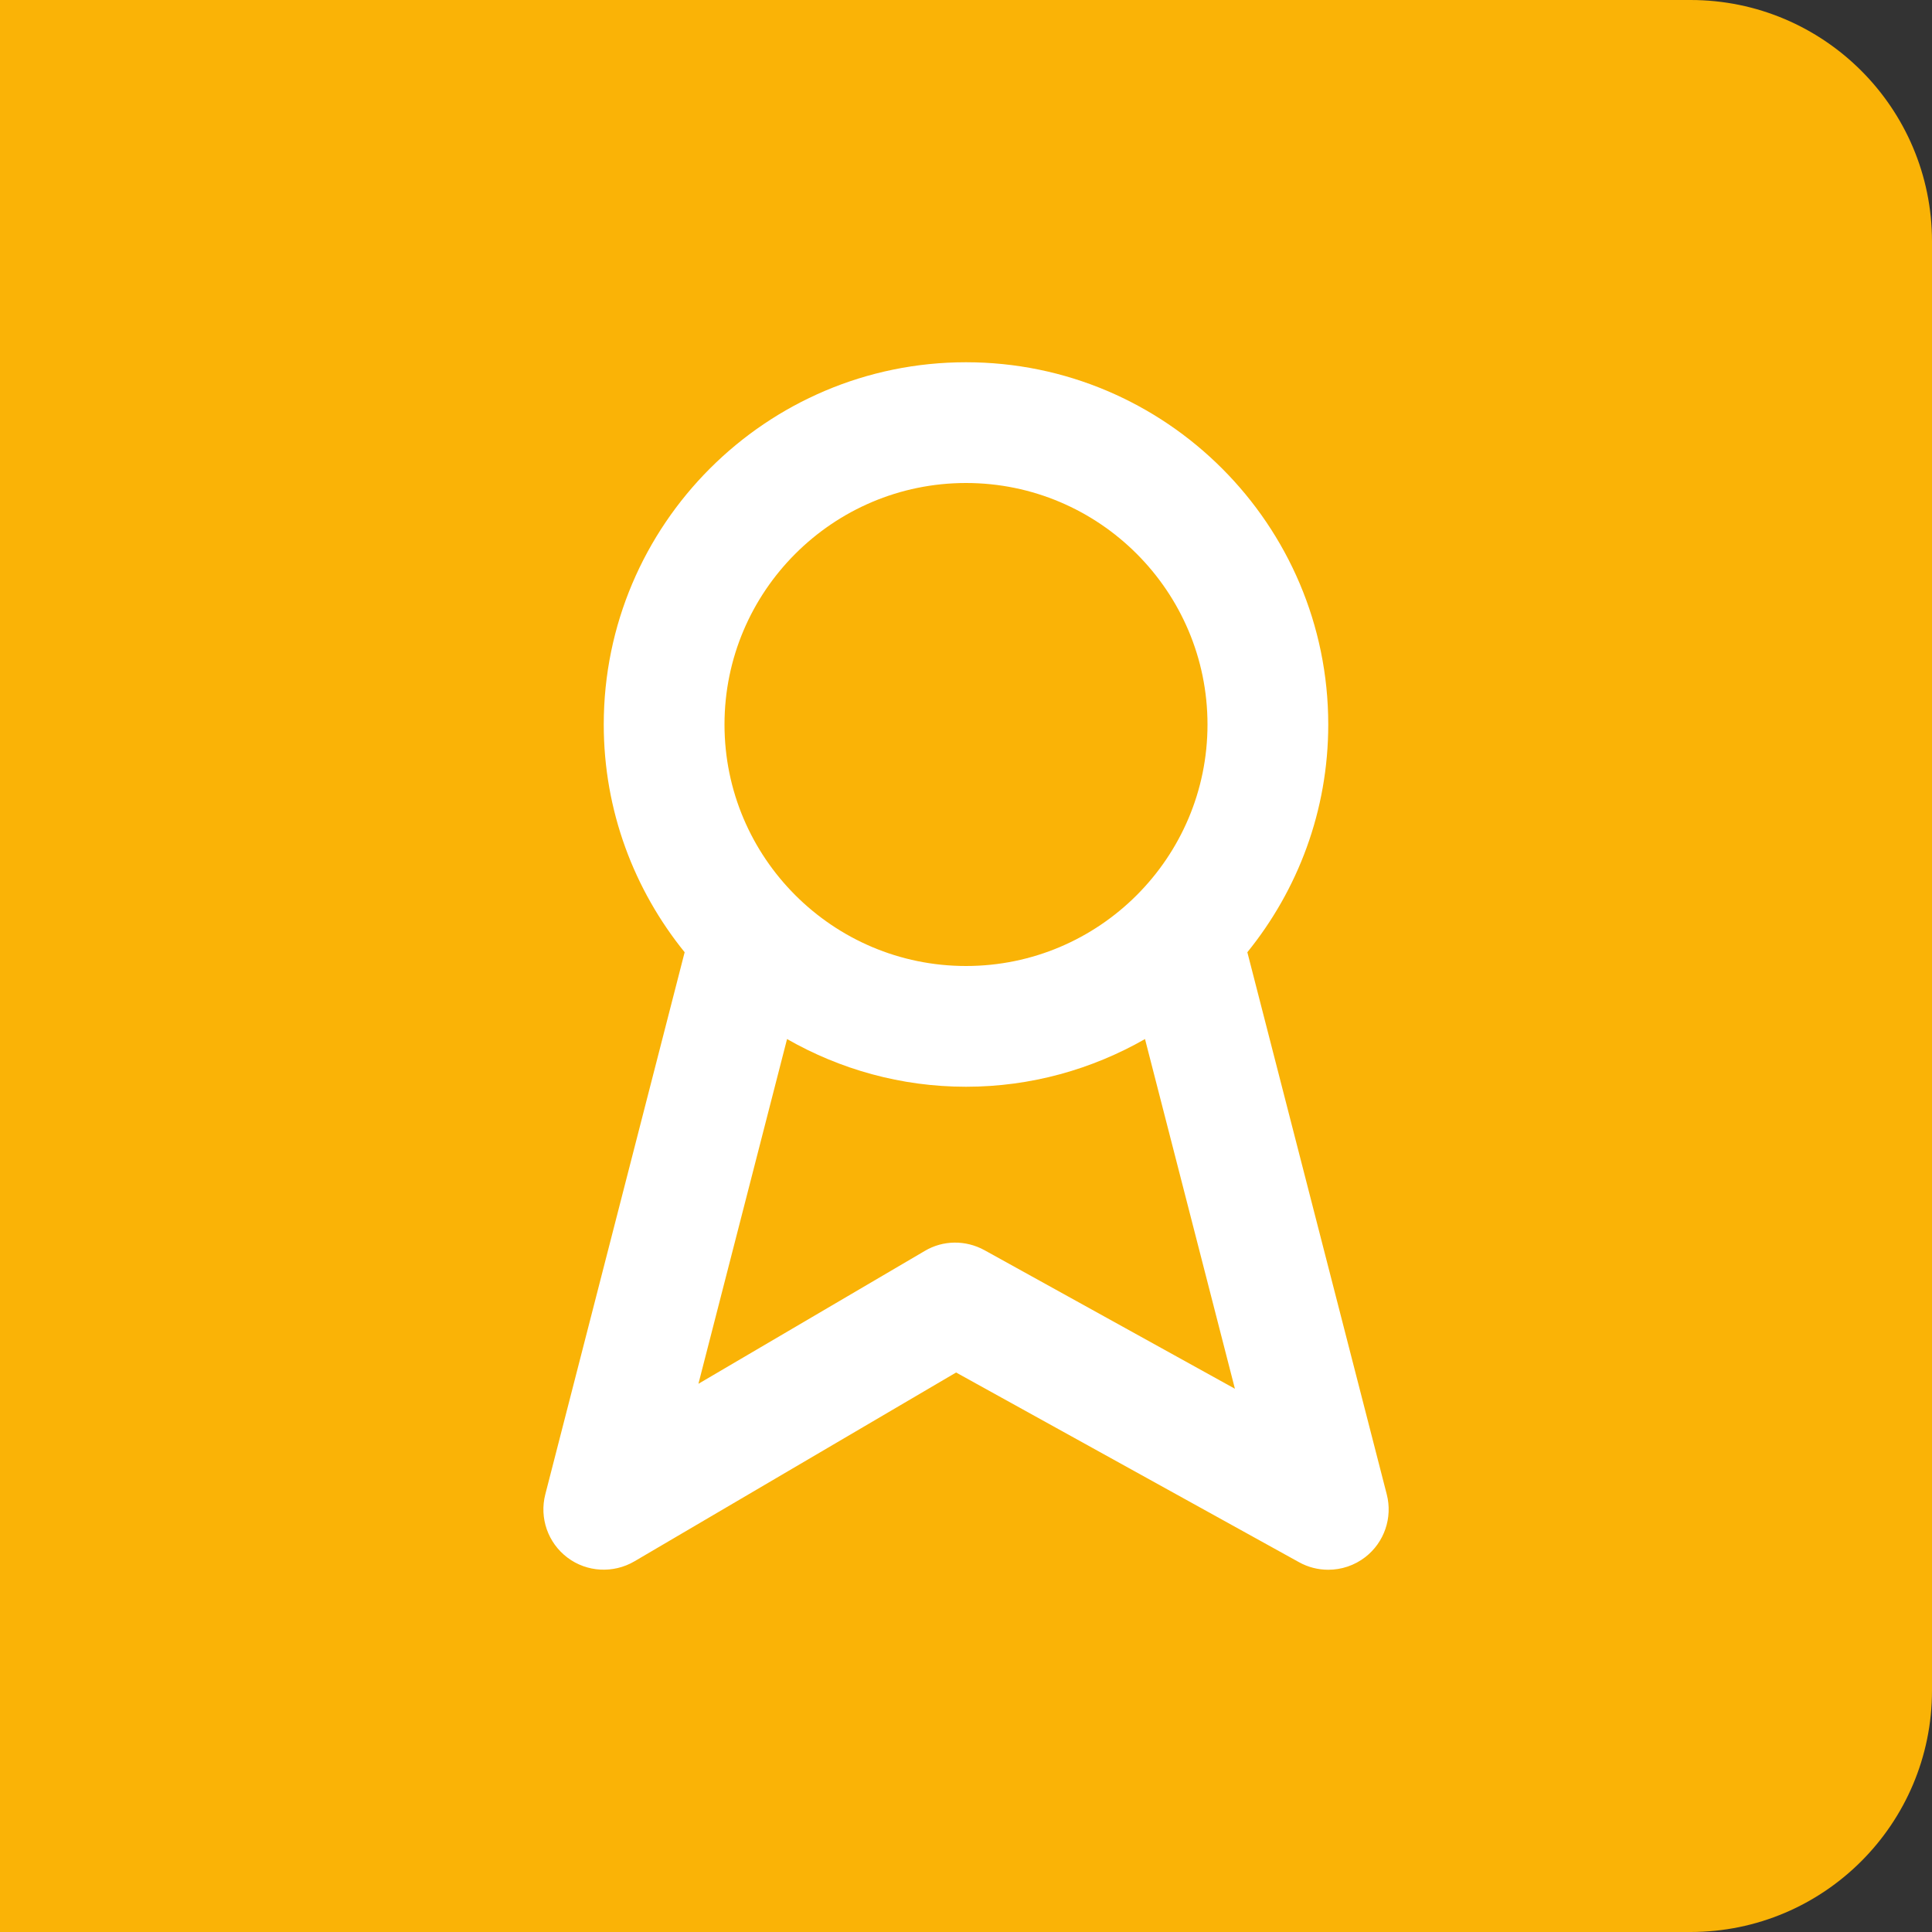 <svg width="32" height="32" viewBox="0 0 32 32" fill="none" xmlns="http://www.w3.org/2000/svg">
<rect x="0" y="0" width="32" height="32" fill="#333333" stroke="none"/>
<path d="M0 0H28C30.209 0 32 1.791 32 4V28C32 30.209 30.209 32 28 32H0V0Z" fill="#FAB306"/>
<path fill-rule="evenodd" clip-rule="evenodd" d="M16.306 20.707C15.995 20.536 15.619 20.539 15.316 20.72L11.568 22.92L13.036 17.21C13.911 17.71 14.922 18 16 18C17.078 18 18.089 17.71 18.965 17.21L20.454 23.002L16.306 20.707ZM16 8C18.206 8 20 9.794 20 12C20 14.206 18.206 16 16 16C13.794 16 12 14.206 12 12C12 9.794 13.794 8 16 8ZM22.969 24.751L20.66 15.772C21.496 14.74 22 13.429 22 12C22 8.691 19.309 6 16 6C12.692 6 10 8.691 10 12C10 13.429 10.504 14.74 11.34 15.772L9.032 24.751C8.931 25.143 9.076 25.556 9.399 25.799C9.721 26.042 10.159 26.064 10.506 25.862L15.836 22.733L21.516 25.875C21.667 25.959 21.834 26 22 26C22.217 26 22.433 25.93 22.613 25.791C22.928 25.547 23.069 25.138 22.969 24.751Z" fill="white"/>
</svg>
